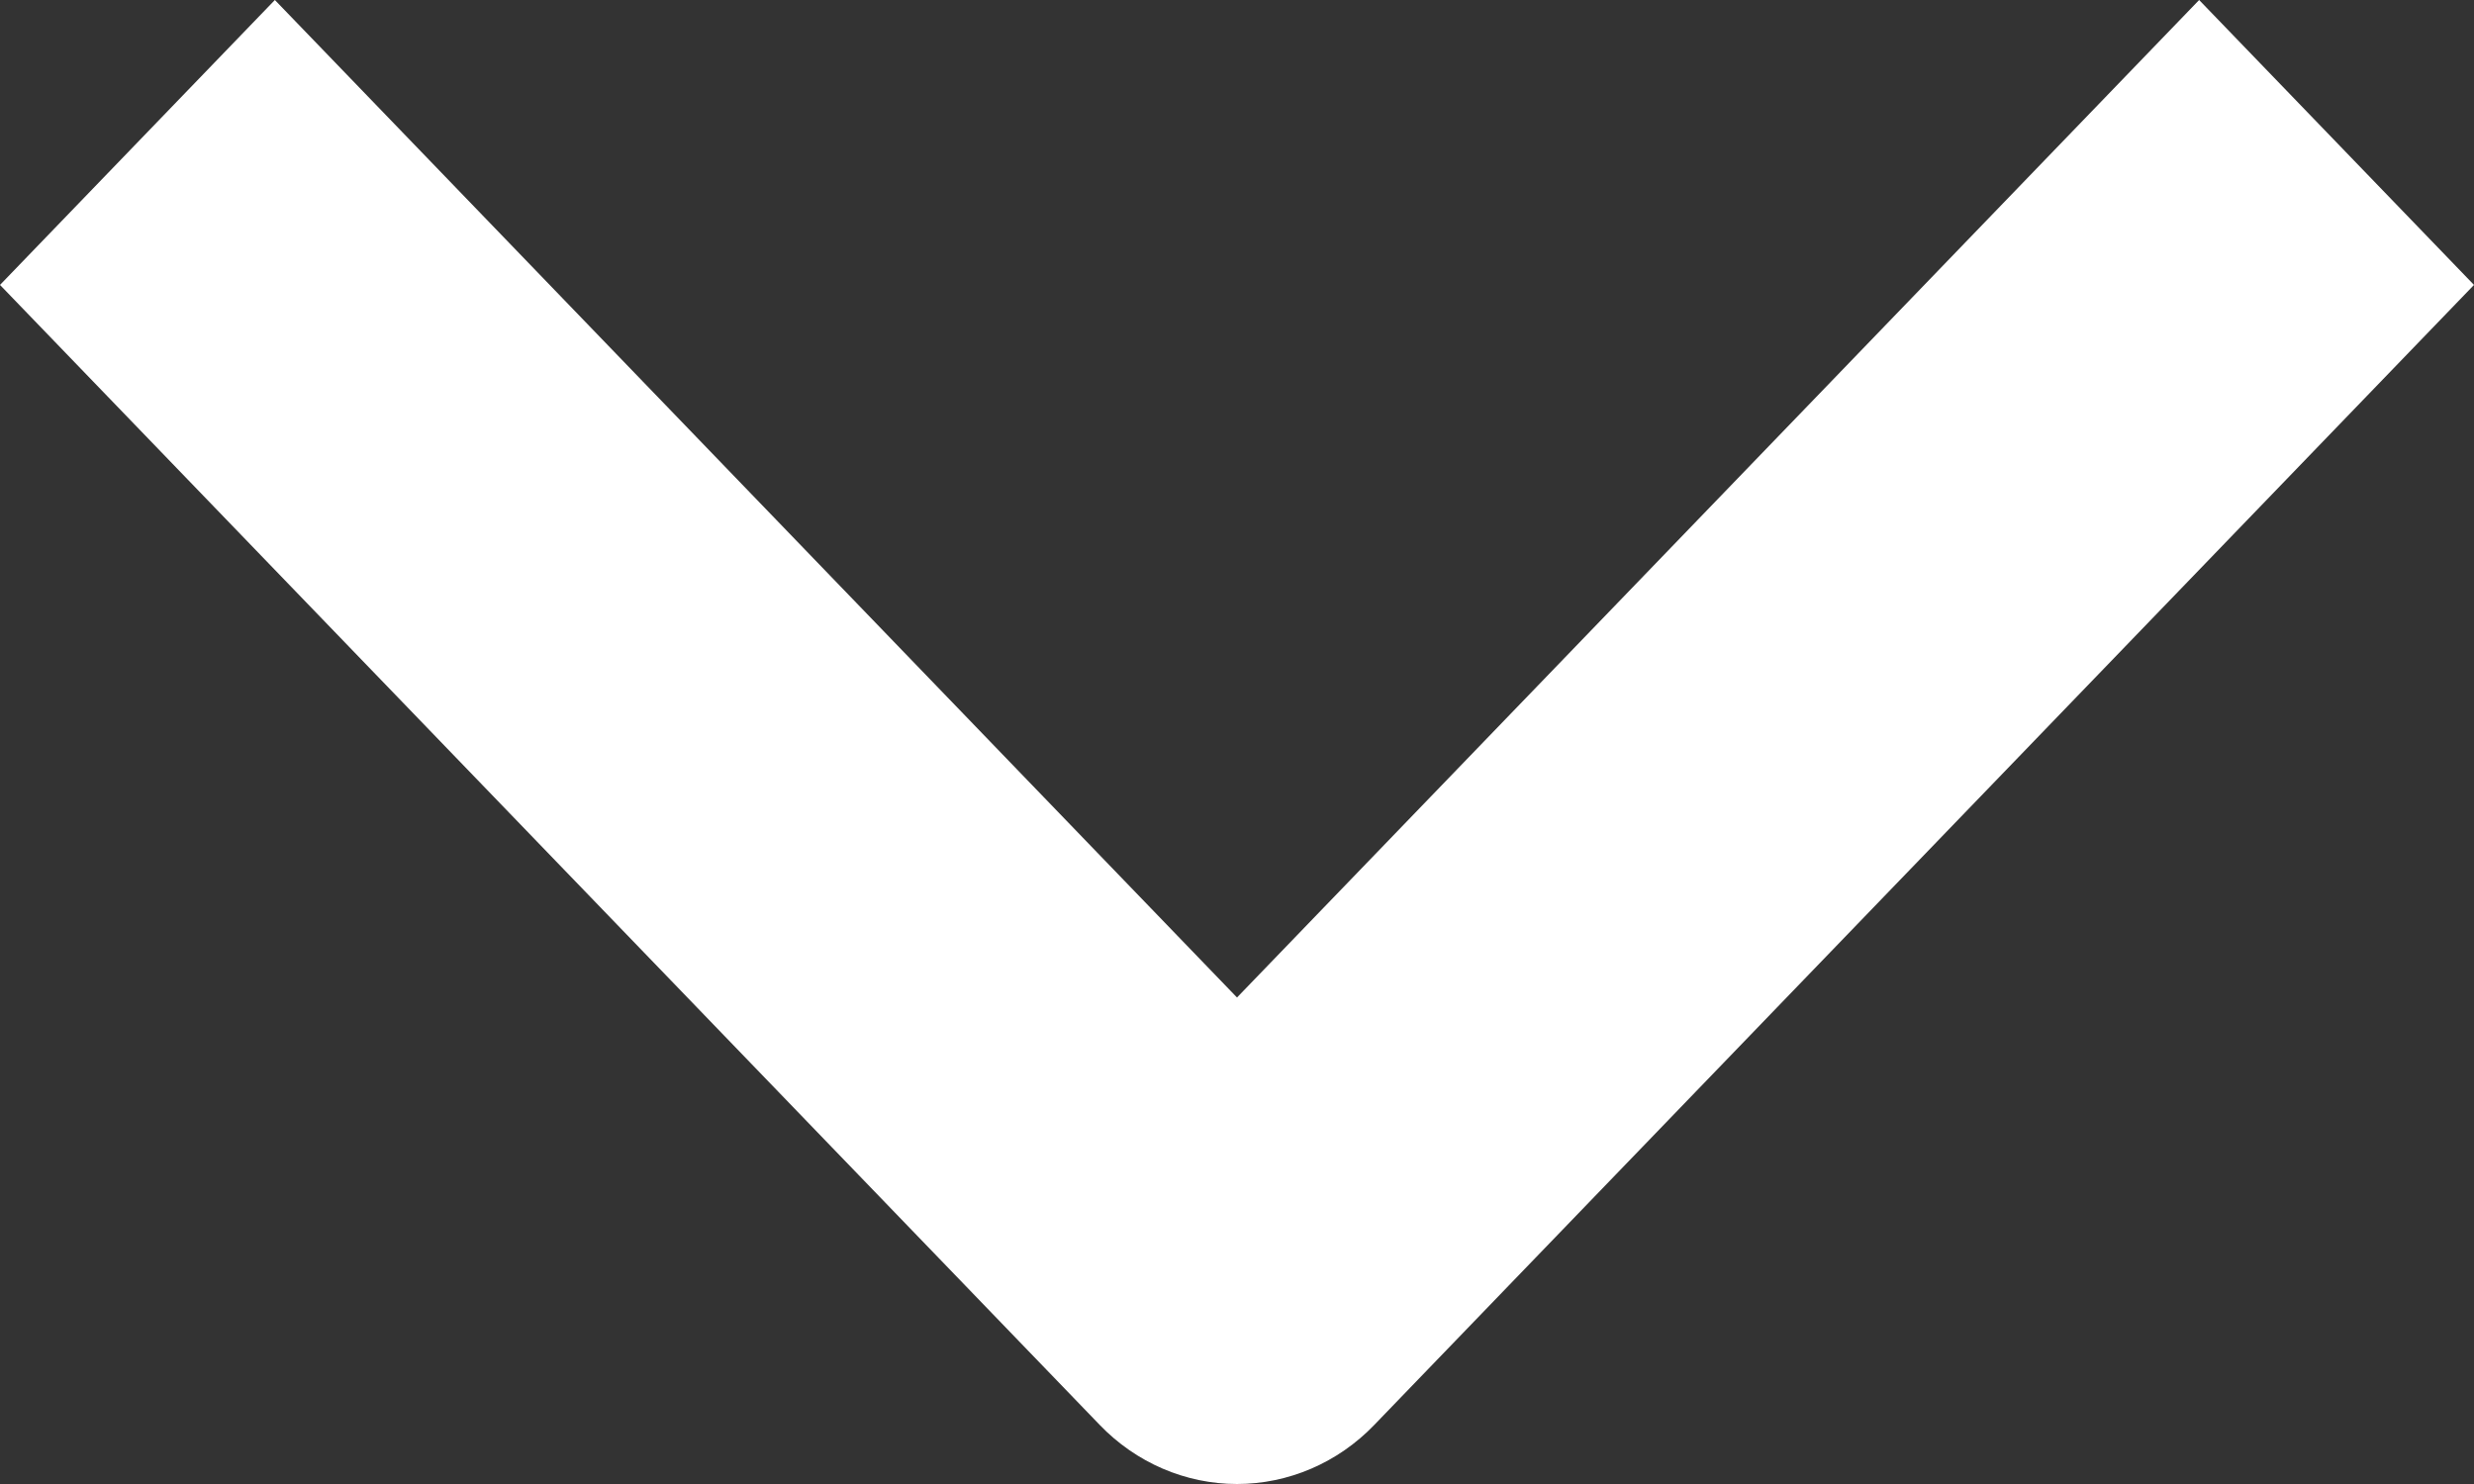 <svg width="10" height="6" viewBox="0 0 10 6" fill="none" xmlns="http://www.w3.org/2000/svg">
<rect x="0" y="0" width="10" height="6" fill="#333333" stroke="none"/>
<path fill-rule="evenodd" clip-rule="evenodd" d="M4.445 5.761L-5.0361e-08 1.152L1.111 -3.88553e-07L5 4.033L8.889 -4.85606e-08L10 1.152L5.555 5.761C5.408 5.914 5.208 6 5 6C4.792 6 4.592 5.914 4.445 5.761Z" fill="white"/>
</svg>
